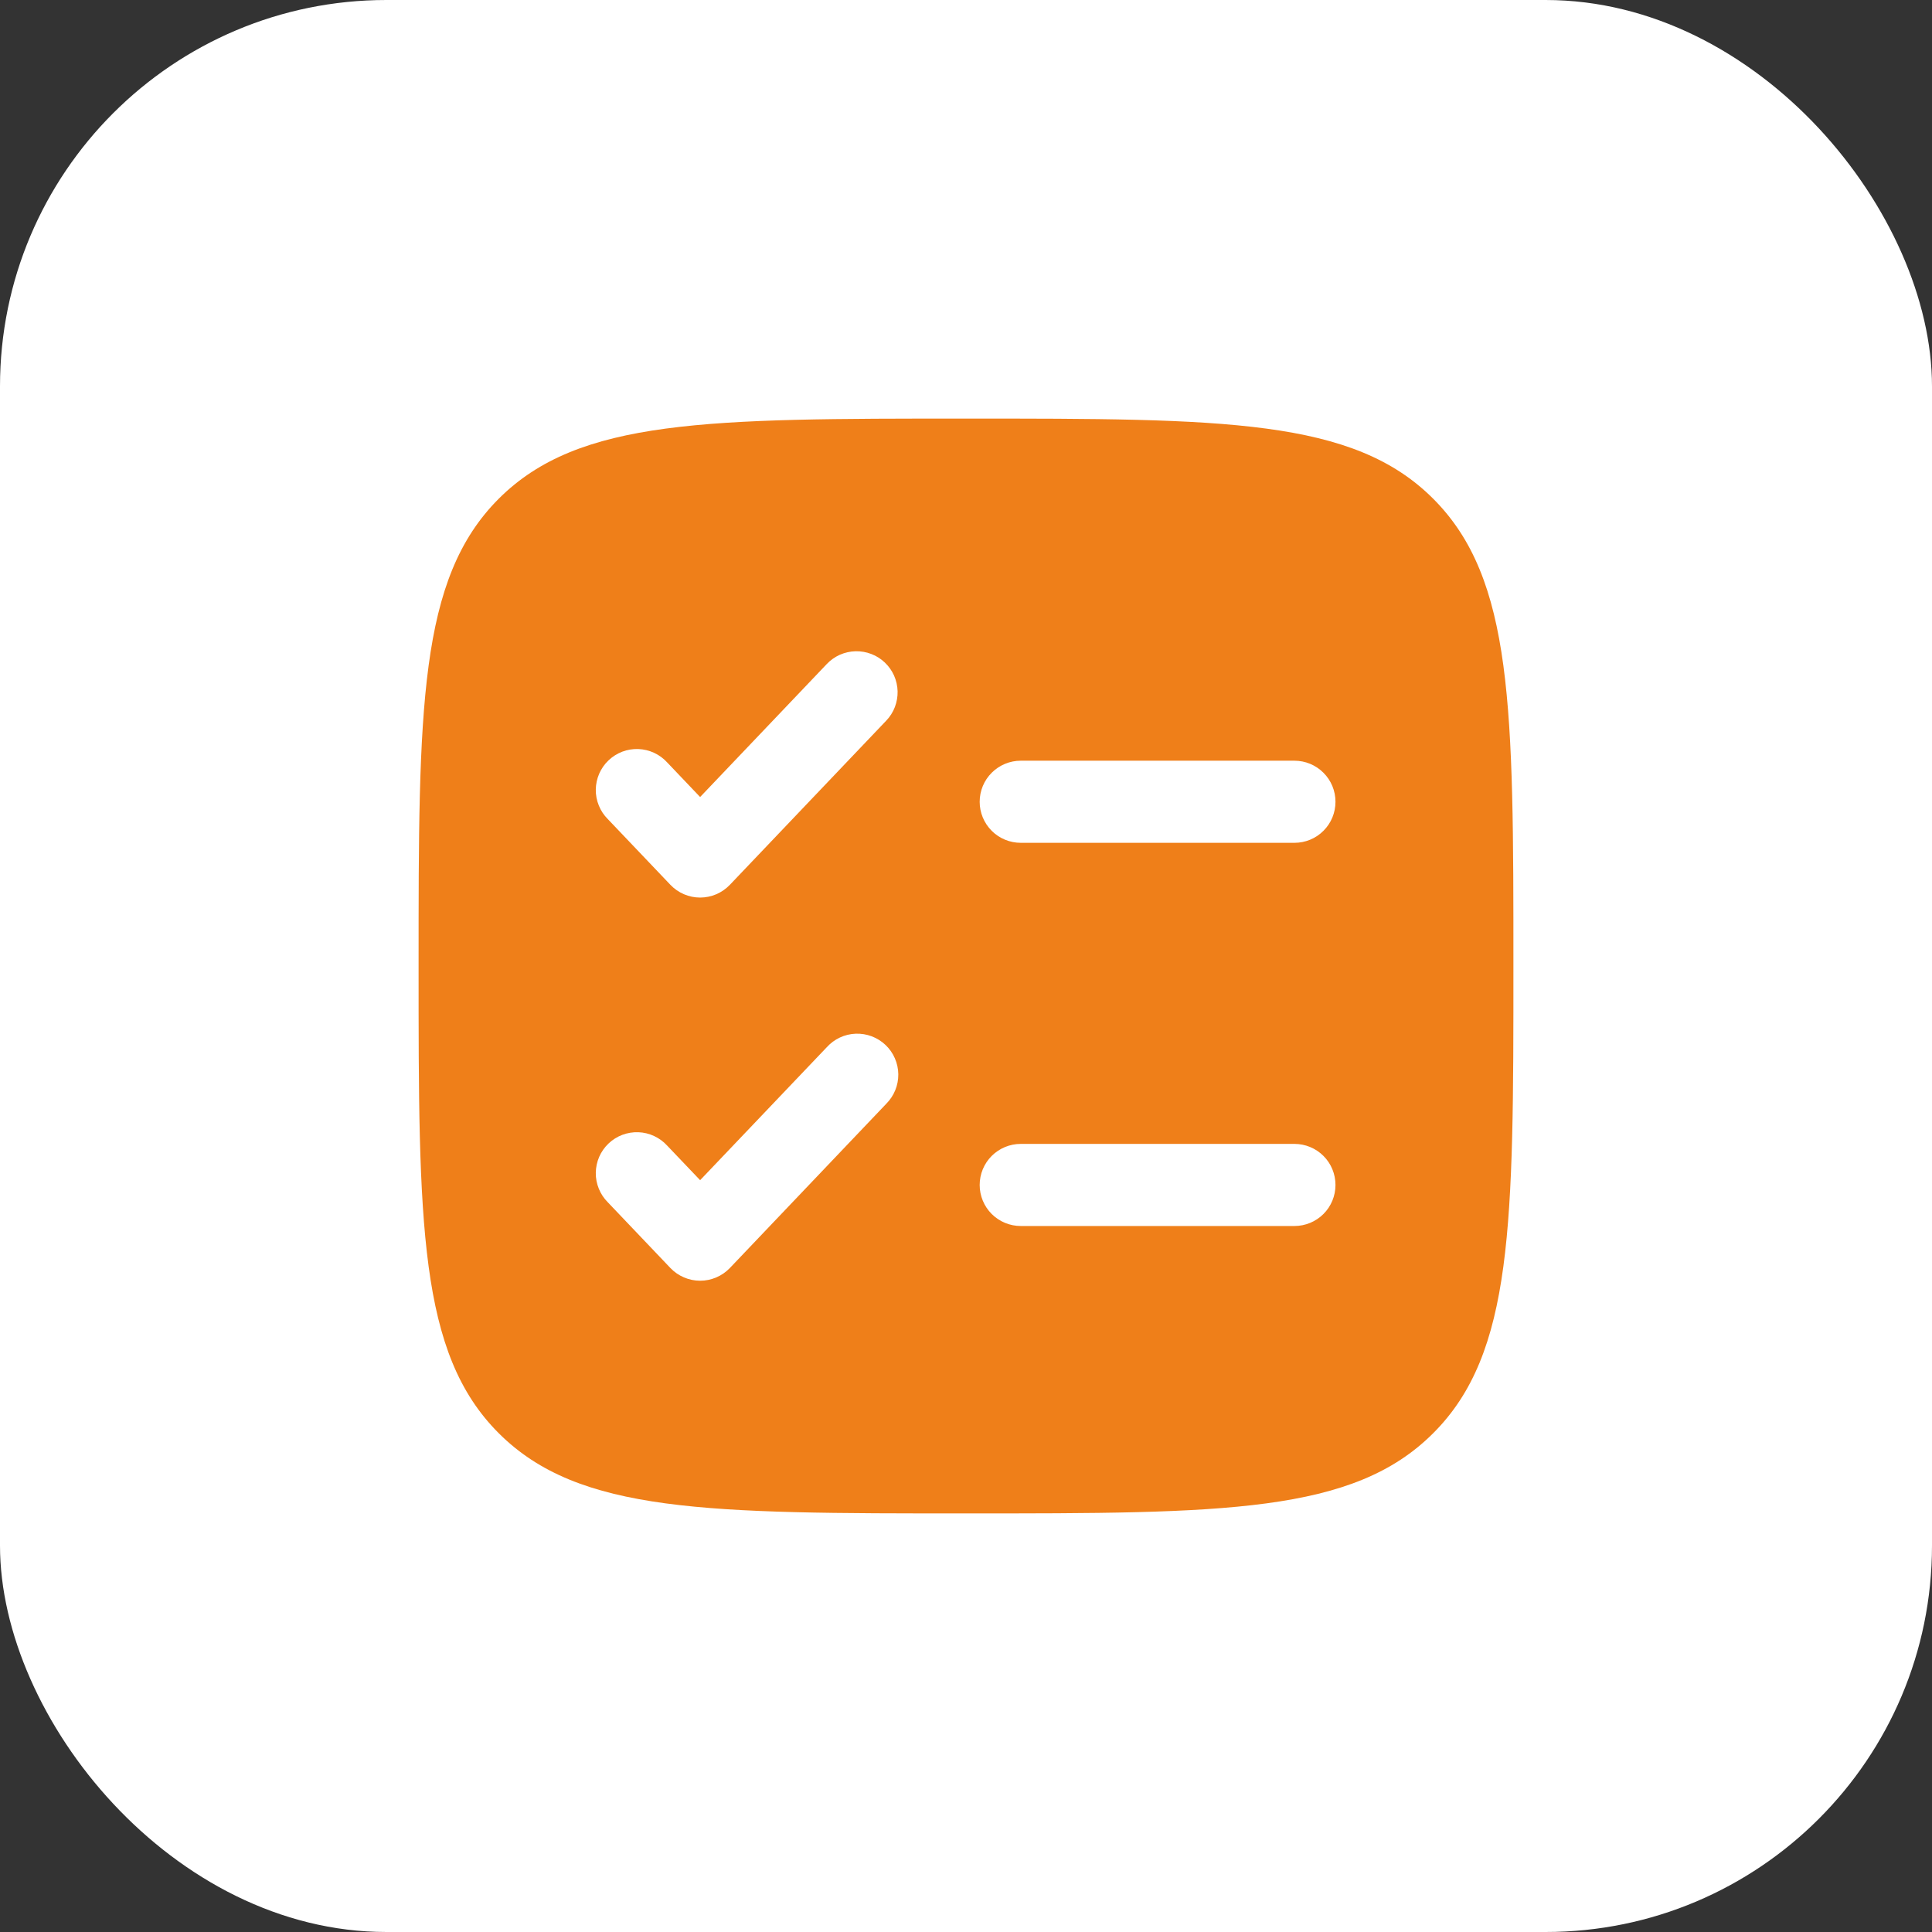 <svg width="50" height="50" viewBox="0 0 50 50" fill="none" xmlns="http://www.w3.org/2000/svg">
<rect x="0" y="0" width="50" height="50" fill="#333333" stroke="none"/>
<rect width="50" height="50" rx="10" fill="white"/>
<path fill-rule="evenodd" clip-rule="evenodd" d="M12.907 12.907C10.833 14.984 10.833 18.322 10.833 25C10.833 31.678 10.833 35.017 12.907 37.091C14.984 39.167 18.322 39.167 25 39.167C31.678 39.167 35.017 39.167 37.091 37.091C39.167 35.019 39.167 31.678 39.167 25C39.167 18.322 39.167 14.983 37.091 12.907C35.019 10.833 31.678 10.833 25 10.833C18.322 10.833 14.983 10.833 12.907 12.907ZM22.937 18.649C23.034 18.548 23.109 18.429 23.159 18.299C23.209 18.168 23.233 18.029 23.23 17.89C23.226 17.75 23.195 17.613 23.139 17.485C23.082 17.358 23.001 17.243 22.9 17.147C22.799 17.05 22.68 16.975 22.549 16.925C22.419 16.875 22.28 16.851 22.141 16.854C22.001 16.858 21.864 16.889 21.736 16.945C21.609 17.002 21.494 17.083 21.398 17.184L18.119 20.627L17.269 19.734C17.174 19.629 17.059 19.544 16.93 19.484C16.802 19.424 16.663 19.391 16.521 19.385C16.379 19.38 16.238 19.403 16.105 19.453C15.973 19.504 15.851 19.58 15.749 19.678C15.646 19.775 15.564 19.893 15.507 20.023C15.451 20.153 15.421 20.293 15.419 20.434C15.417 20.576 15.444 20.717 15.498 20.848C15.551 20.98 15.63 21.099 15.731 21.199L17.35 22.899C17.449 23.003 17.569 23.086 17.701 23.143C17.833 23.199 17.975 23.229 18.119 23.229C18.263 23.229 18.405 23.199 18.538 23.143C18.67 23.086 18.789 23.003 18.889 22.899L22.937 18.649ZM26.417 19.687C26.135 19.687 25.865 19.799 25.665 19.999C25.466 20.198 25.354 20.468 25.354 20.75C25.354 21.032 25.466 21.302 25.665 21.501C25.865 21.701 26.135 21.812 26.417 21.812H33.5C33.782 21.812 34.052 21.701 34.251 21.501C34.451 21.302 34.562 21.032 34.562 20.75C34.562 20.468 34.451 20.198 34.251 19.999C34.052 19.799 33.782 19.687 33.5 19.687H26.417ZM22.936 28.566C23.036 28.465 23.116 28.346 23.169 28.215C23.223 28.084 23.249 27.943 23.248 27.801C23.246 27.659 23.216 27.519 23.159 27.389C23.103 27.259 23.021 27.142 22.918 27.044C22.815 26.947 22.694 26.87 22.561 26.82C22.429 26.77 22.288 26.747 22.146 26.752C22.004 26.757 21.865 26.791 21.736 26.851C21.608 26.911 21.493 26.996 21.398 27.101L18.119 30.543L17.269 29.651C17.174 29.546 17.059 29.461 16.93 29.401C16.802 29.341 16.663 29.307 16.521 29.302C16.379 29.297 16.238 29.32 16.105 29.37C15.973 29.42 15.851 29.497 15.749 29.594C15.646 29.692 15.564 29.809 15.507 29.939C15.451 30.069 15.421 30.209 15.419 30.351C15.417 30.493 15.444 30.634 15.498 30.765C15.551 30.896 15.63 31.015 15.731 31.116L17.35 32.816C17.449 32.92 17.569 33.003 17.701 33.059C17.833 33.116 17.975 33.145 18.119 33.145C18.263 33.145 18.405 33.116 18.538 33.059C18.67 33.003 18.789 32.92 18.889 32.816L22.936 28.566ZM26.417 29.604C26.135 29.604 25.865 29.716 25.665 29.915C25.466 30.114 25.354 30.385 25.354 30.667C25.354 30.948 25.466 31.219 25.665 31.418C25.865 31.617 26.135 31.729 26.417 31.729H33.5C33.782 31.729 34.052 31.617 34.251 31.418C34.451 31.219 34.562 30.948 34.562 30.667C34.562 30.385 34.451 30.114 34.251 29.915C34.052 29.716 33.782 29.604 33.5 29.604H26.417Z" fill="#EF7F19"/>
</svg>
